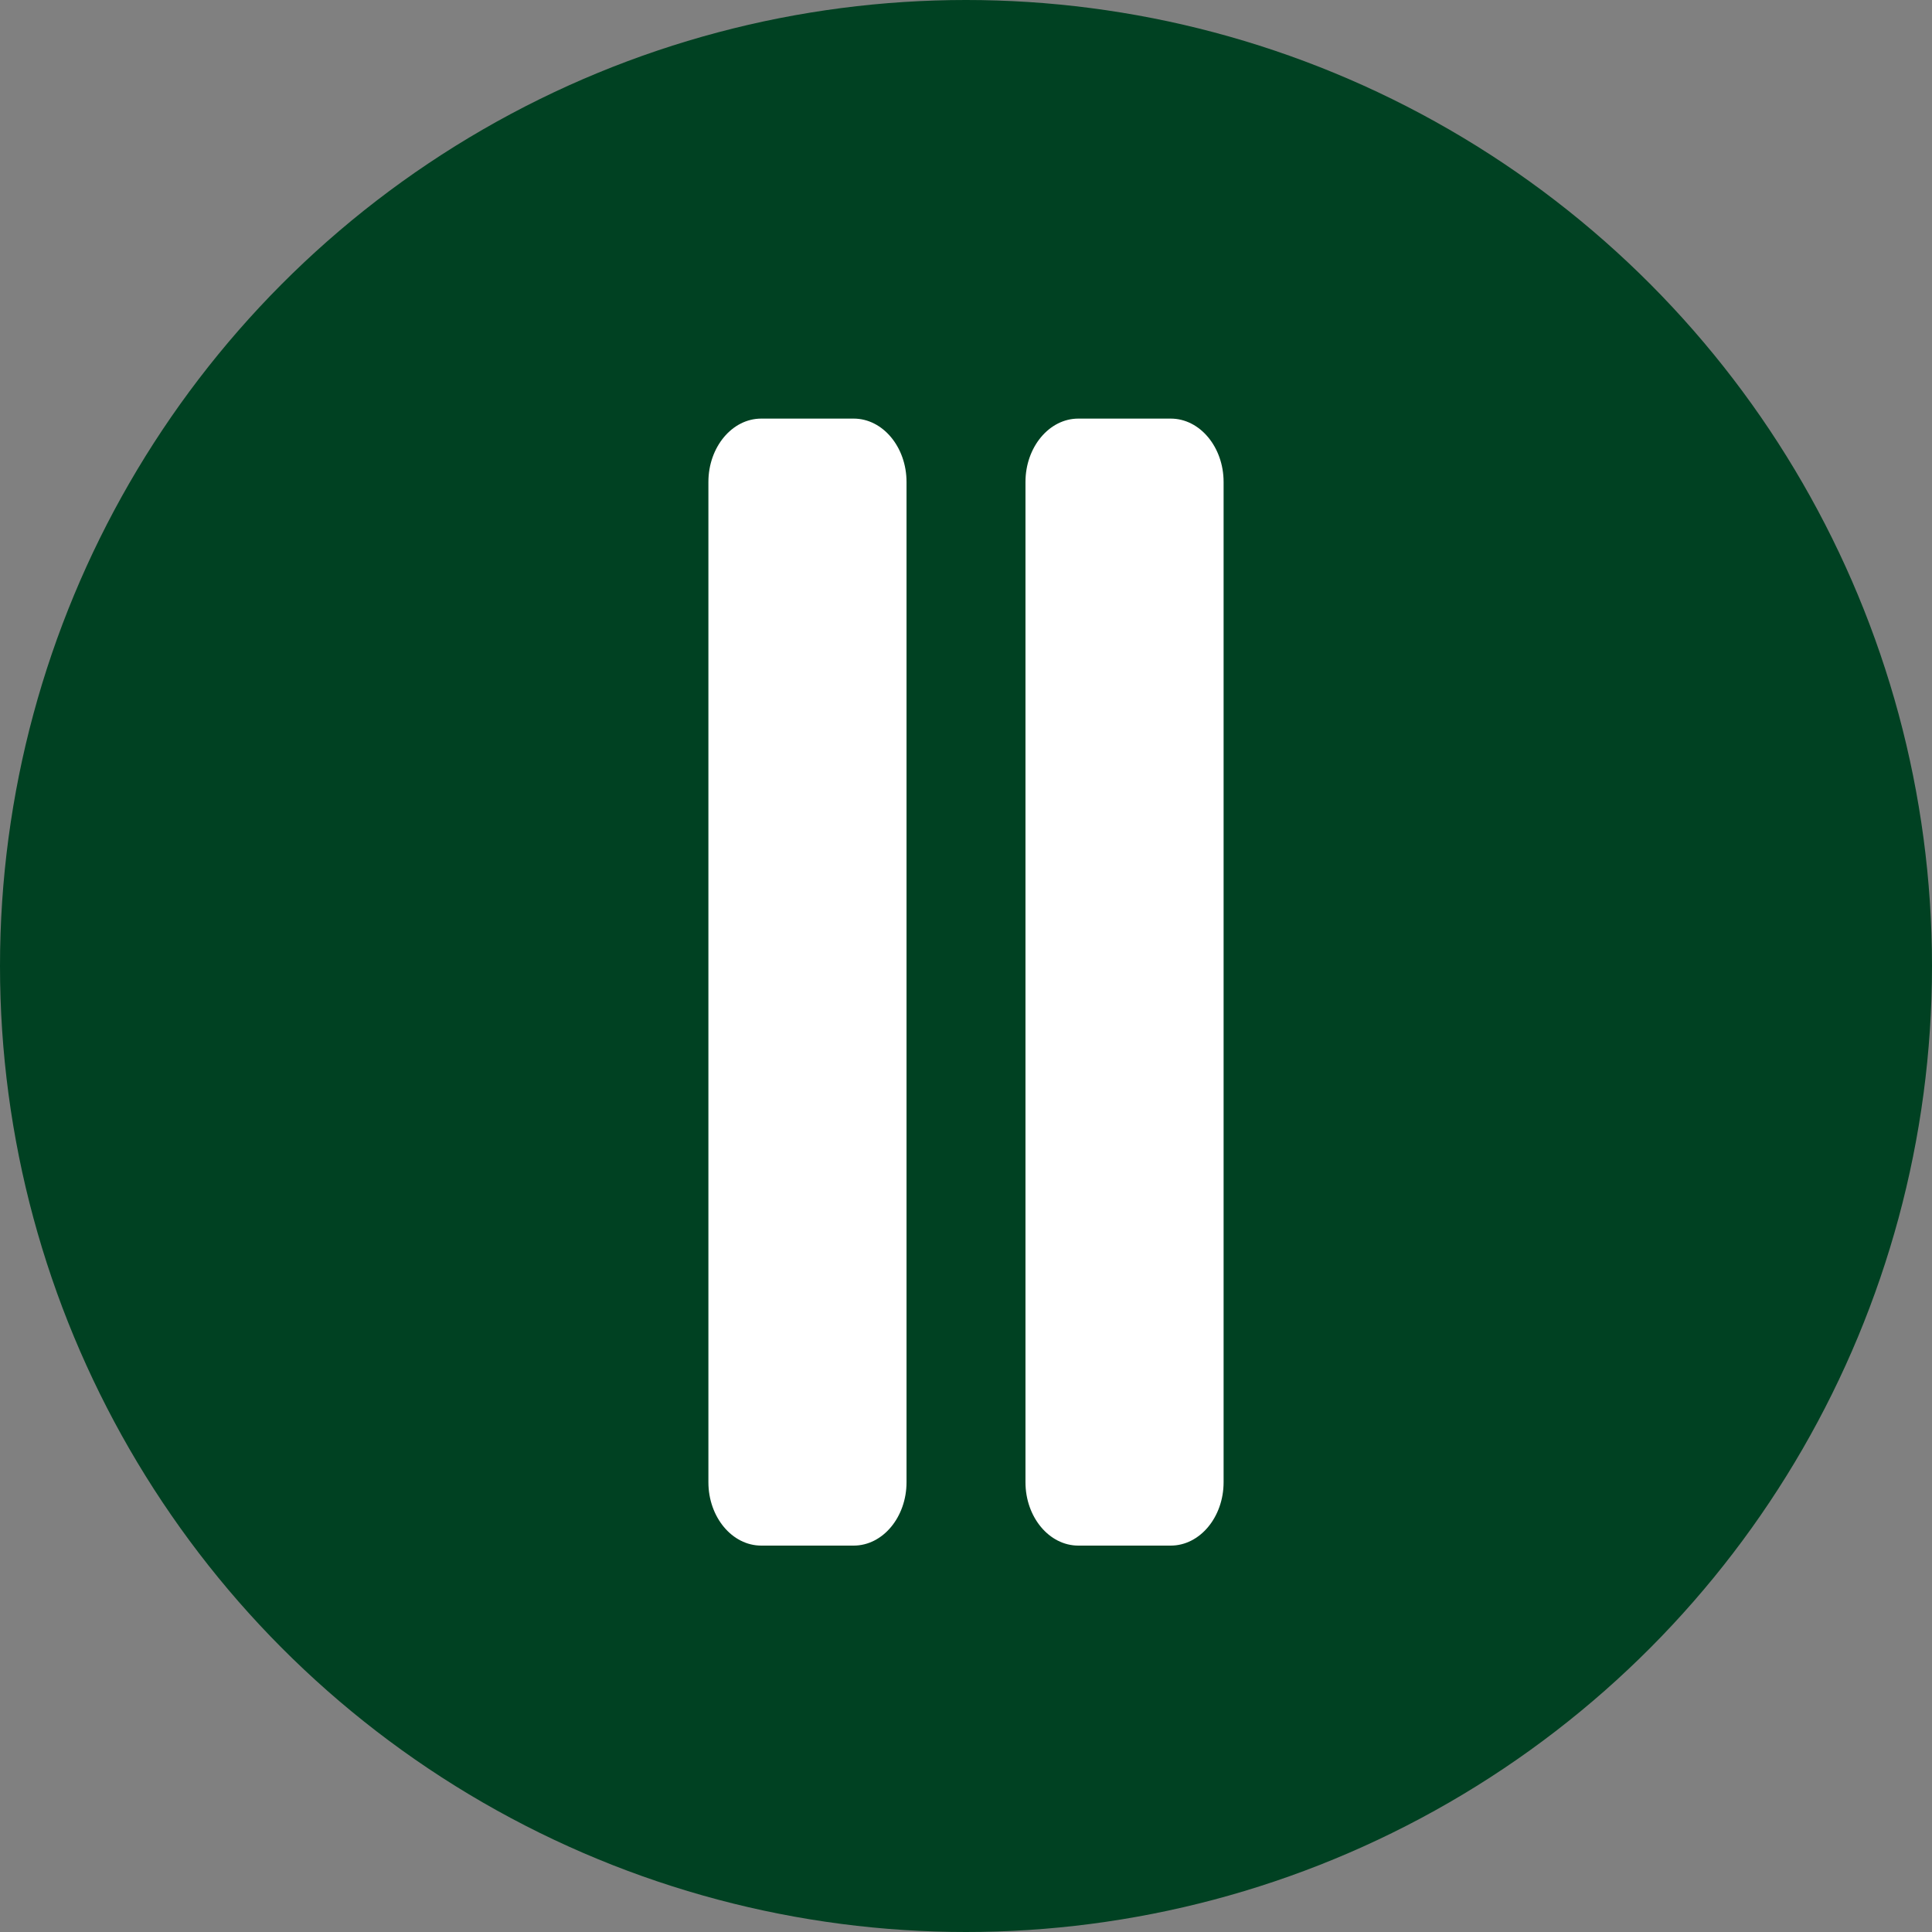 <?xml version="1.0" encoding="UTF-8"?> <svg xmlns="http://www.w3.org/2000/svg" width="60" height="60" viewBox="0 0 60 60" fill="none"><rect x="0" y="0" width="60" height="60" fill="#808080" stroke="none"/><g clip-path="url(#clip0_321_24)"><circle cx="30" cy="30" r="30" fill="#004122"></circle><path d="M26.512 13H23.641C22.737 13 22 13.884 22 14.969V46.031C22 47.116 22.737 48 23.641 48H26.512C27.416 48 28.153 47.116 28.153 46.031V14.969C28.153 13.884 27.416 13 26.512 13Z" fill="white"></path><path d="M36.359 13H33.488C32.584 13 31.847 13.884 31.847 14.969V46.031C31.847 47.116 32.584 48 33.488 48H36.359C37.263 48 38 47.116 38 46.031V14.969C38 13.884 37.263 13 36.359 13Z" fill="white"></path></g><defs><clipPath id="clip0_321_24"><rect width="60" height="60" fill="white"></rect></clipPath></defs></svg> 